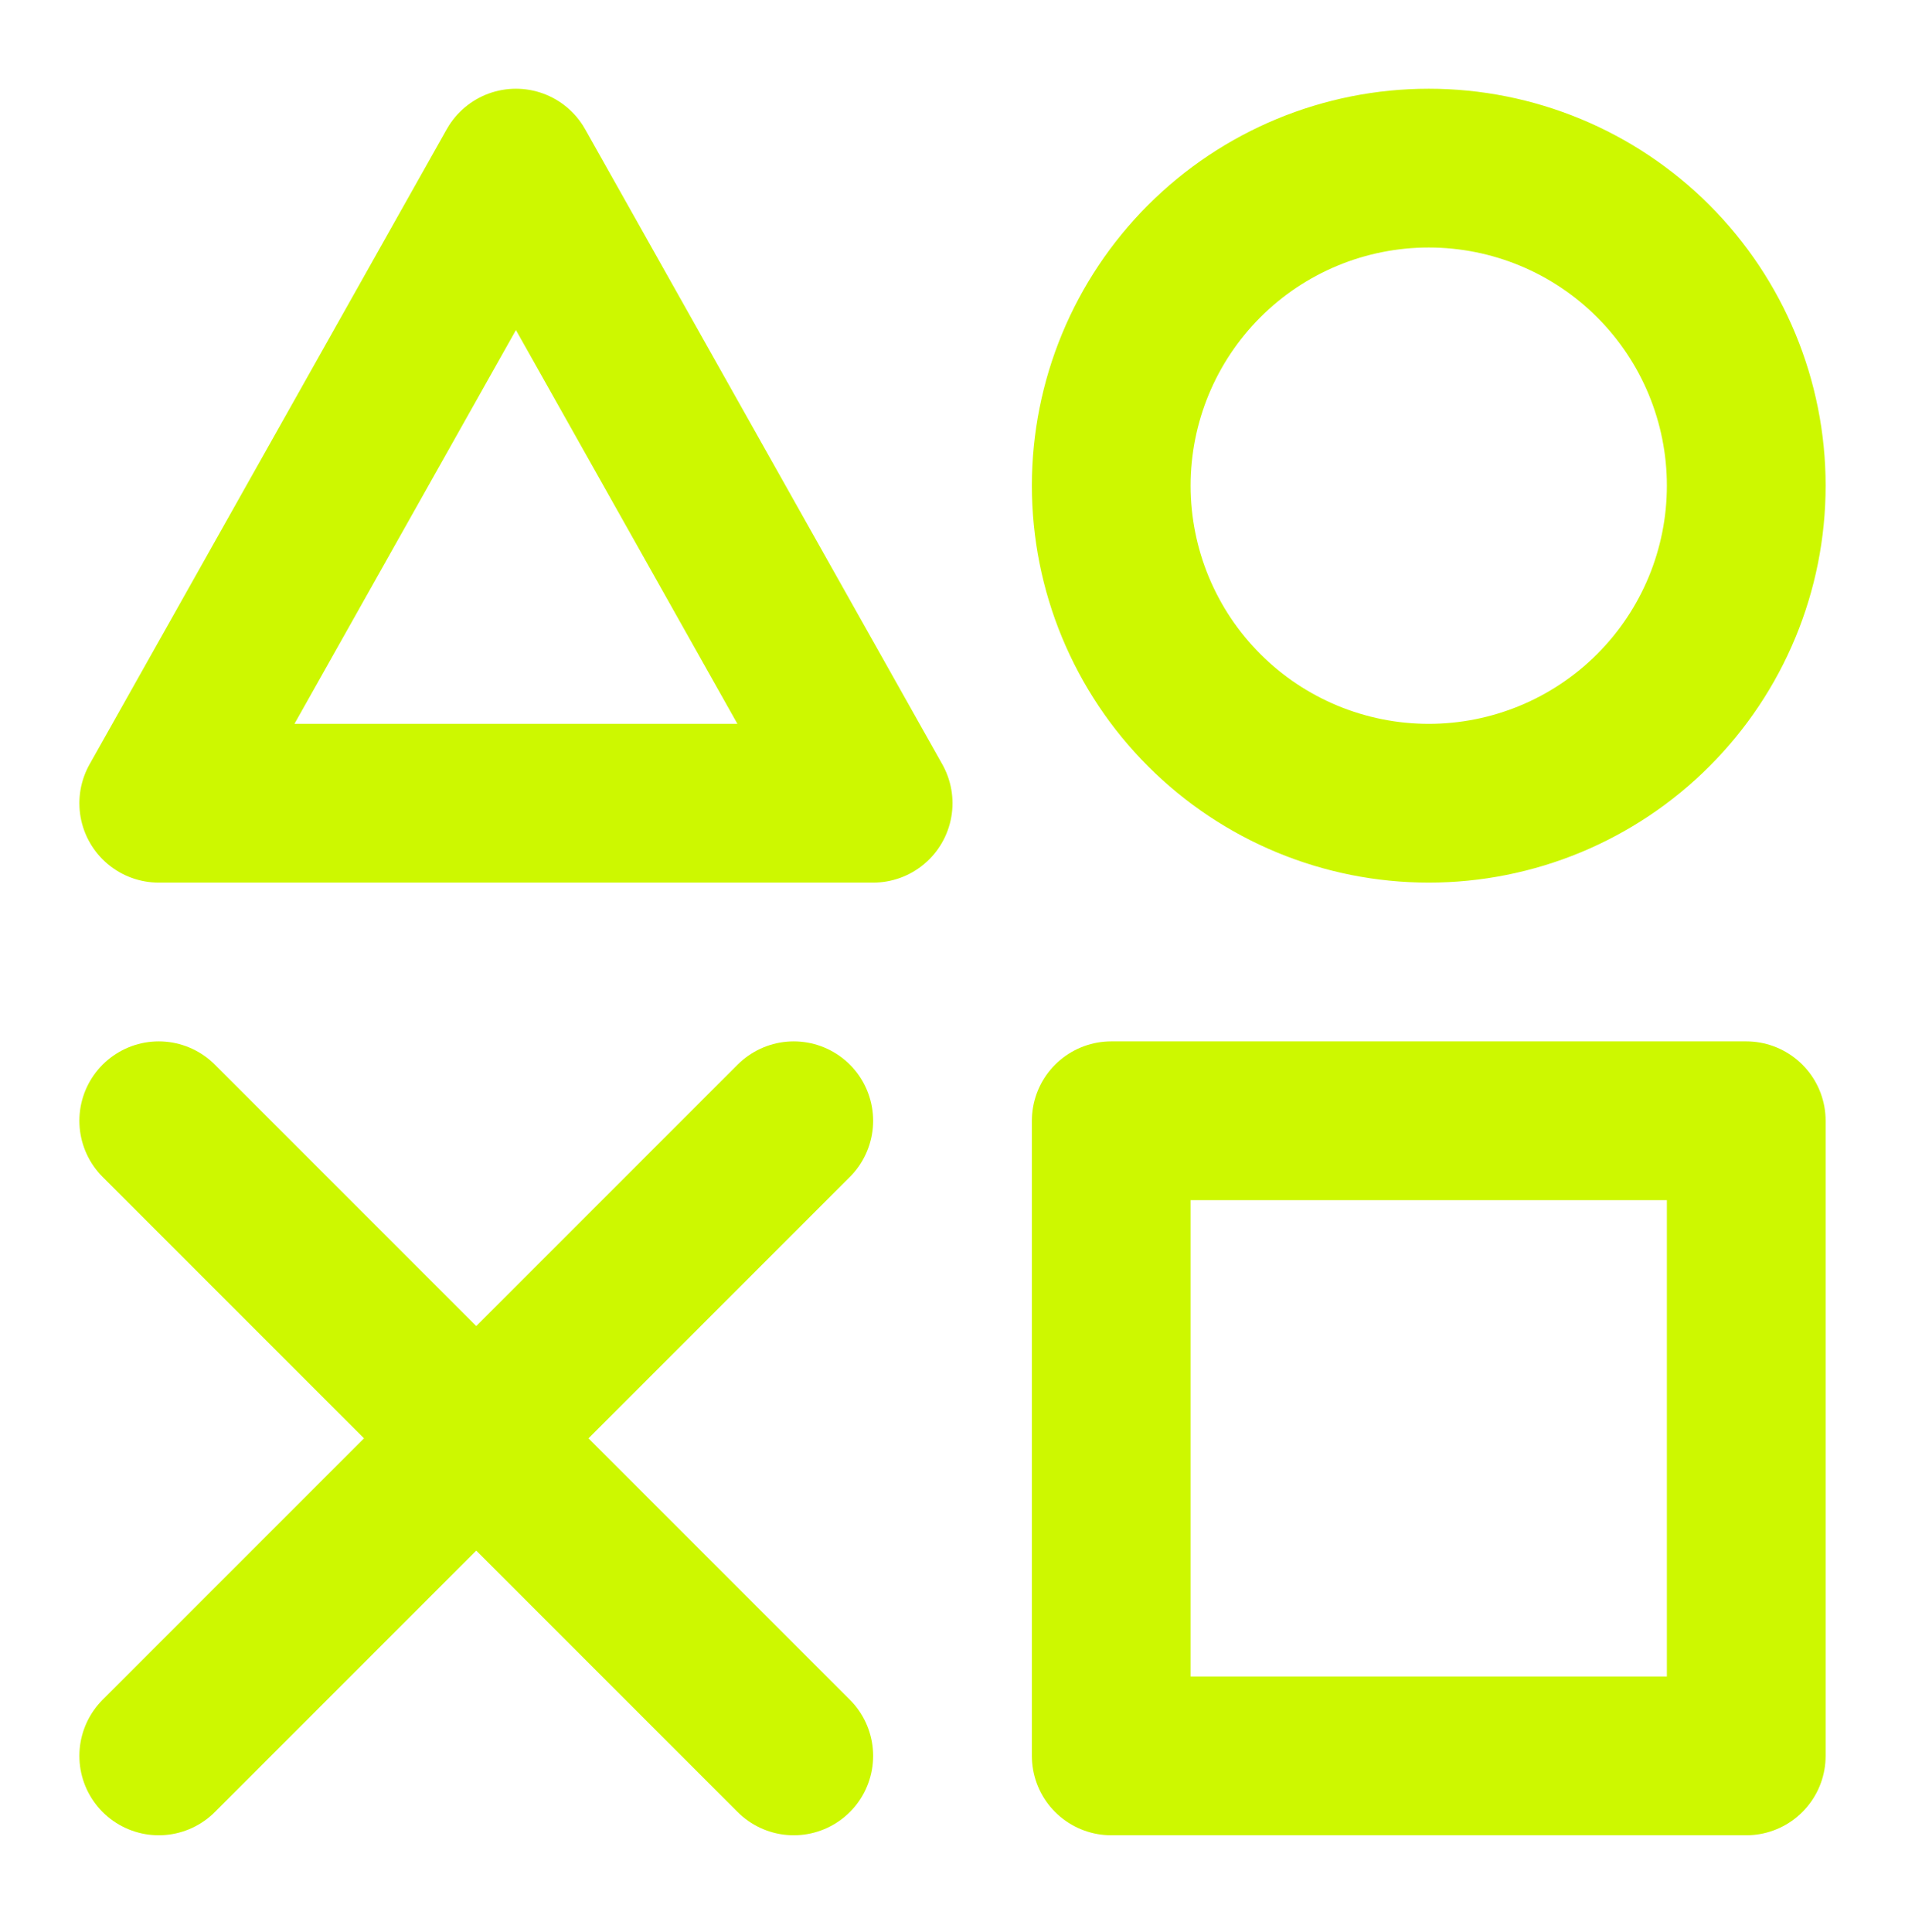 <svg width="72" height="73" viewBox="0 0 72 73" fill="none" xmlns="http://www.w3.org/2000/svg">
<path d="M66 42.353H42V66.353H66V42.353ZM19.5 6.353L33 30.353H6L19.5 6.353ZM54 30.353C57.183 30.353 60.235 29.089 62.485 26.838C64.736 24.588 66 21.536 66 18.353C66 15.17 64.736 12.118 62.485 9.868C60.235 7.617 57.183 6.353 54 6.353C50.817 6.353 47.765 7.617 45.515 9.868C43.264 12.118 42 15.17 42 18.353C42 21.536 43.264 24.588 45.515 26.838C47.765 29.089 50.817 30.353 54 30.353Z" stroke="#CDF800" stroke-width="6" stroke-linejoin="round"/>
<path d="M6 42.353L30 66.353M30 42.353L6 66.353" stroke="#CDF800" stroke-width="6" stroke-linecap="round" stroke-linejoin="round"/>
</svg>
